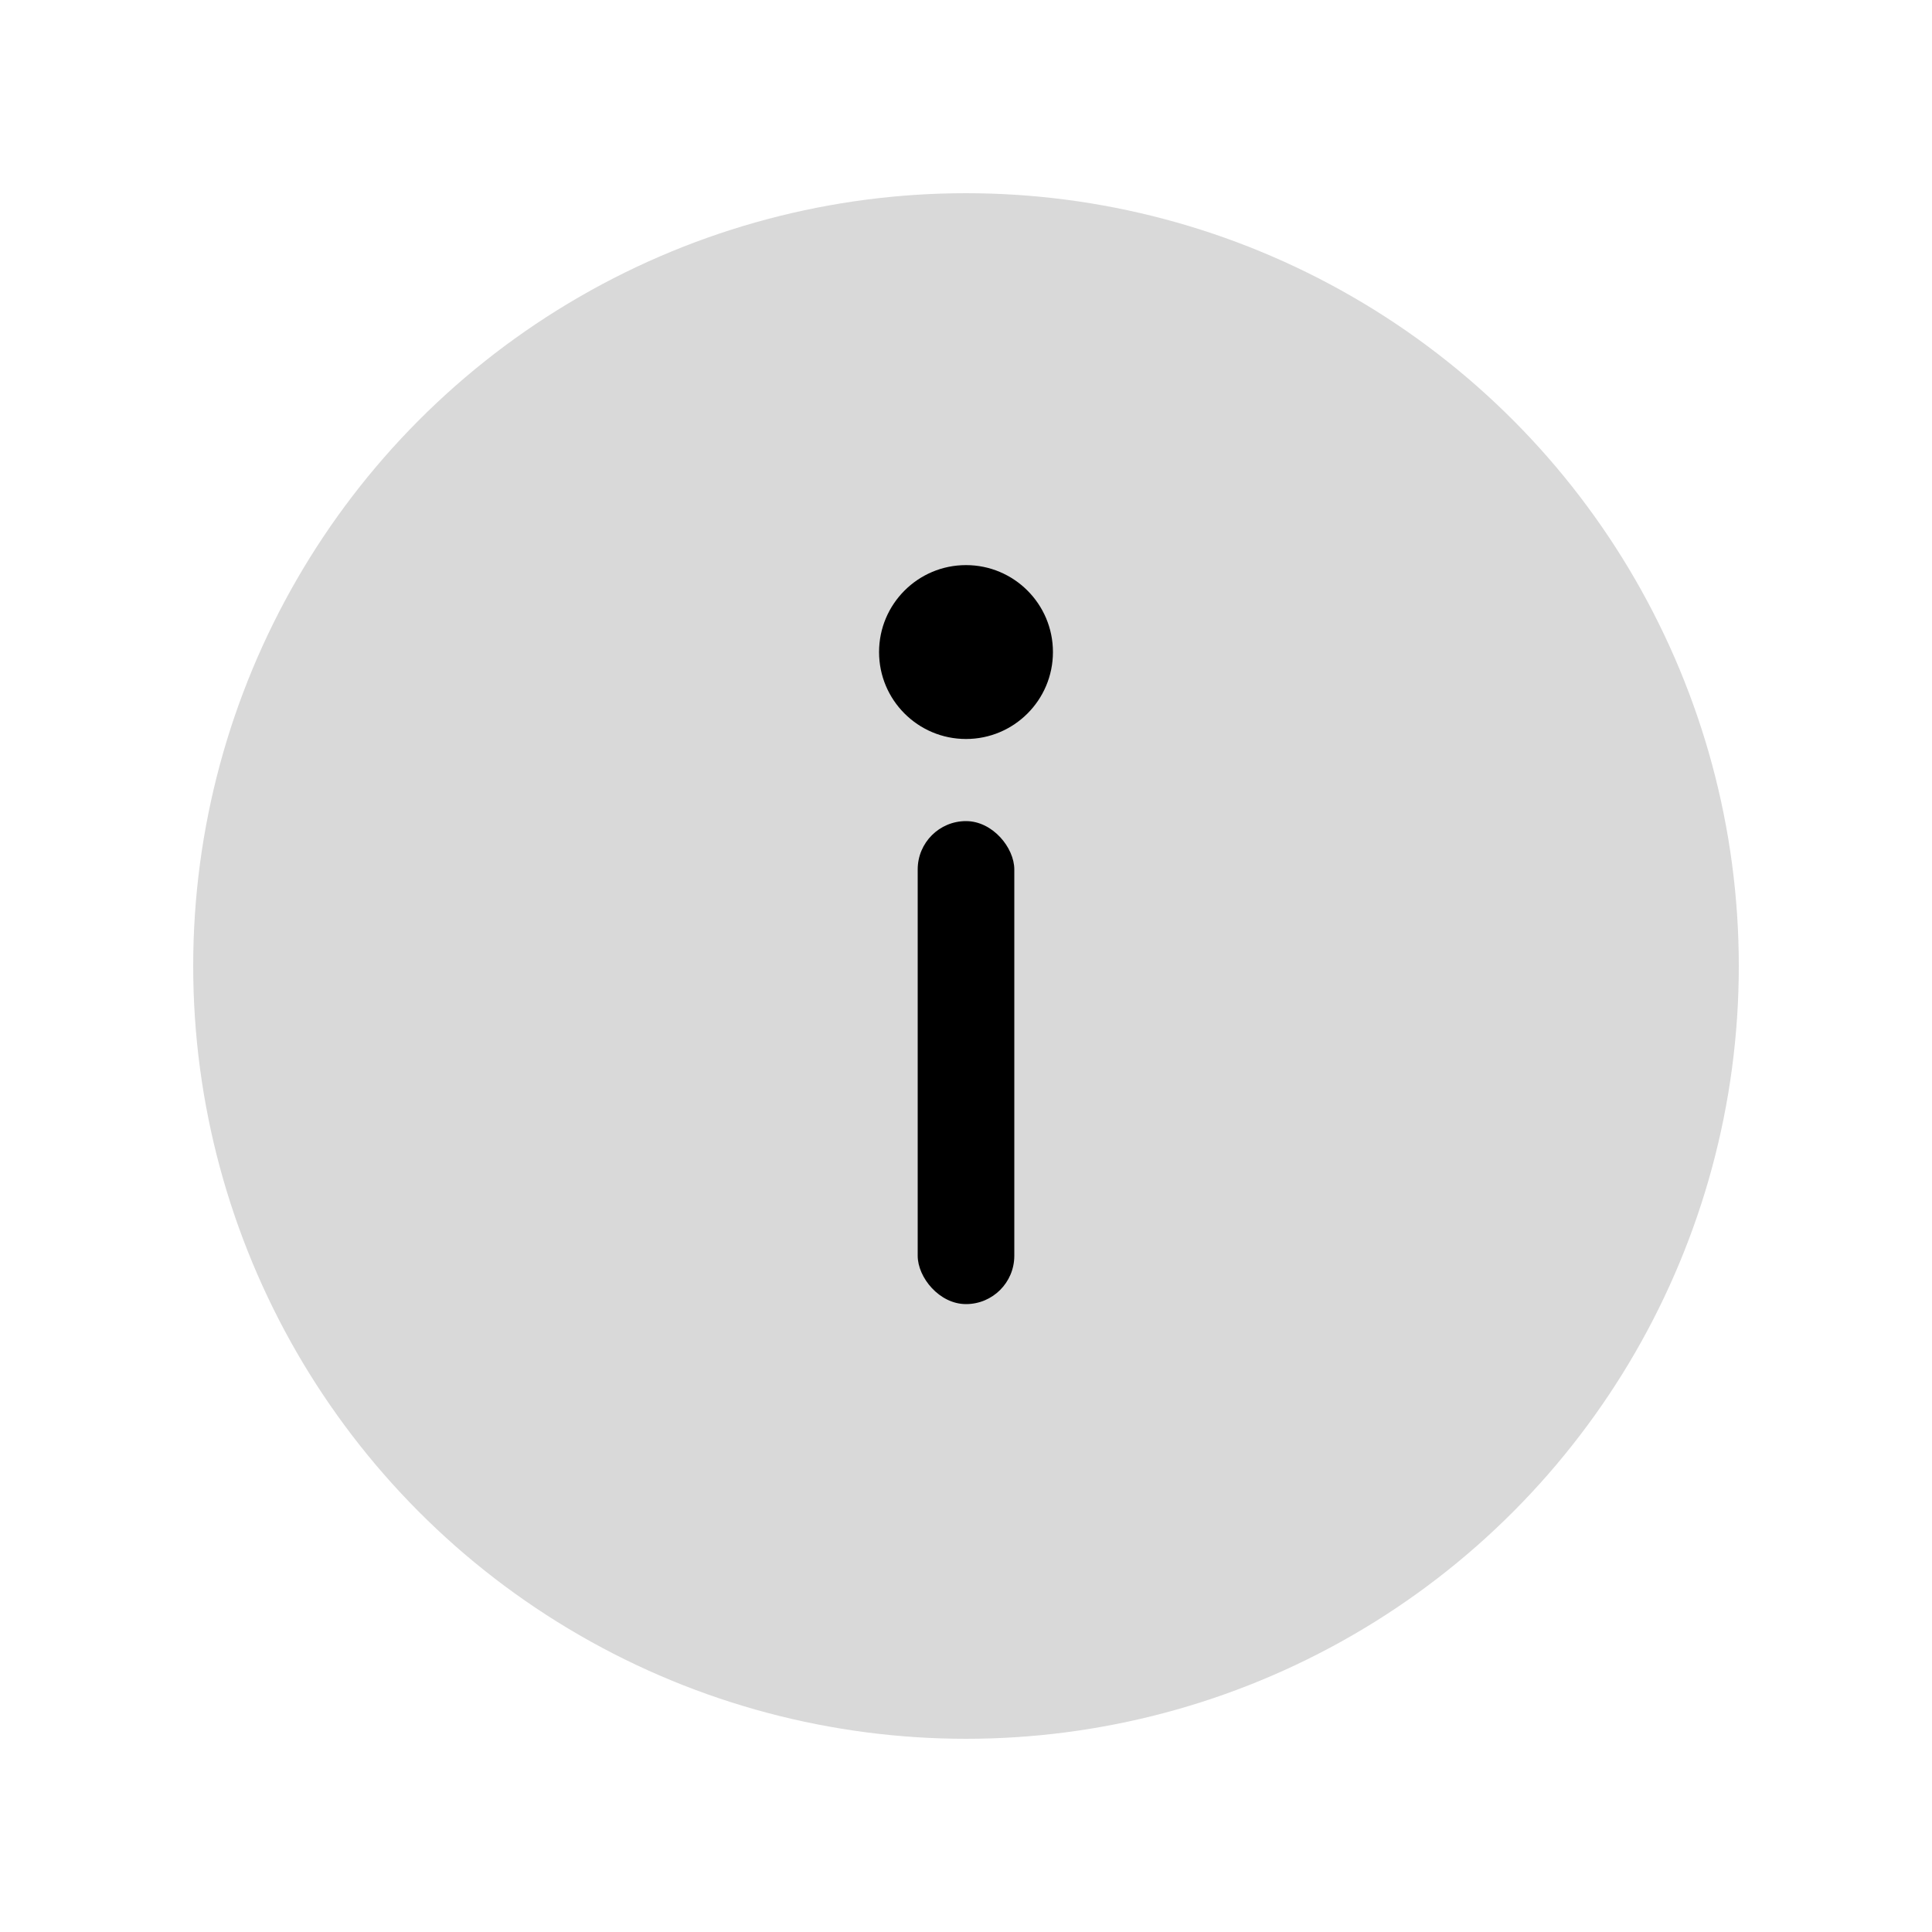 <svg width="40" height="40" viewBox="0 0 40 40" role="img" aria-label="Information icon" xmlns="http://www.w3.org/2000/svg">
  <!-- Transparent background -->
  <rect width="40" height="40" fill="none"></rect>
  <!-- Circle (light grey) -->
  <circle cx="20" cy="20" r="16" fill="#D9D9D9"></circle>
  <!-- "i" (black) -->
  <circle cx="20" cy="13.5" r="1.8" fill="#000000"></circle>
  <rect x="19" y="17" width="2" height="10" rx="1" fill="#000000"></rect>
</svg>
